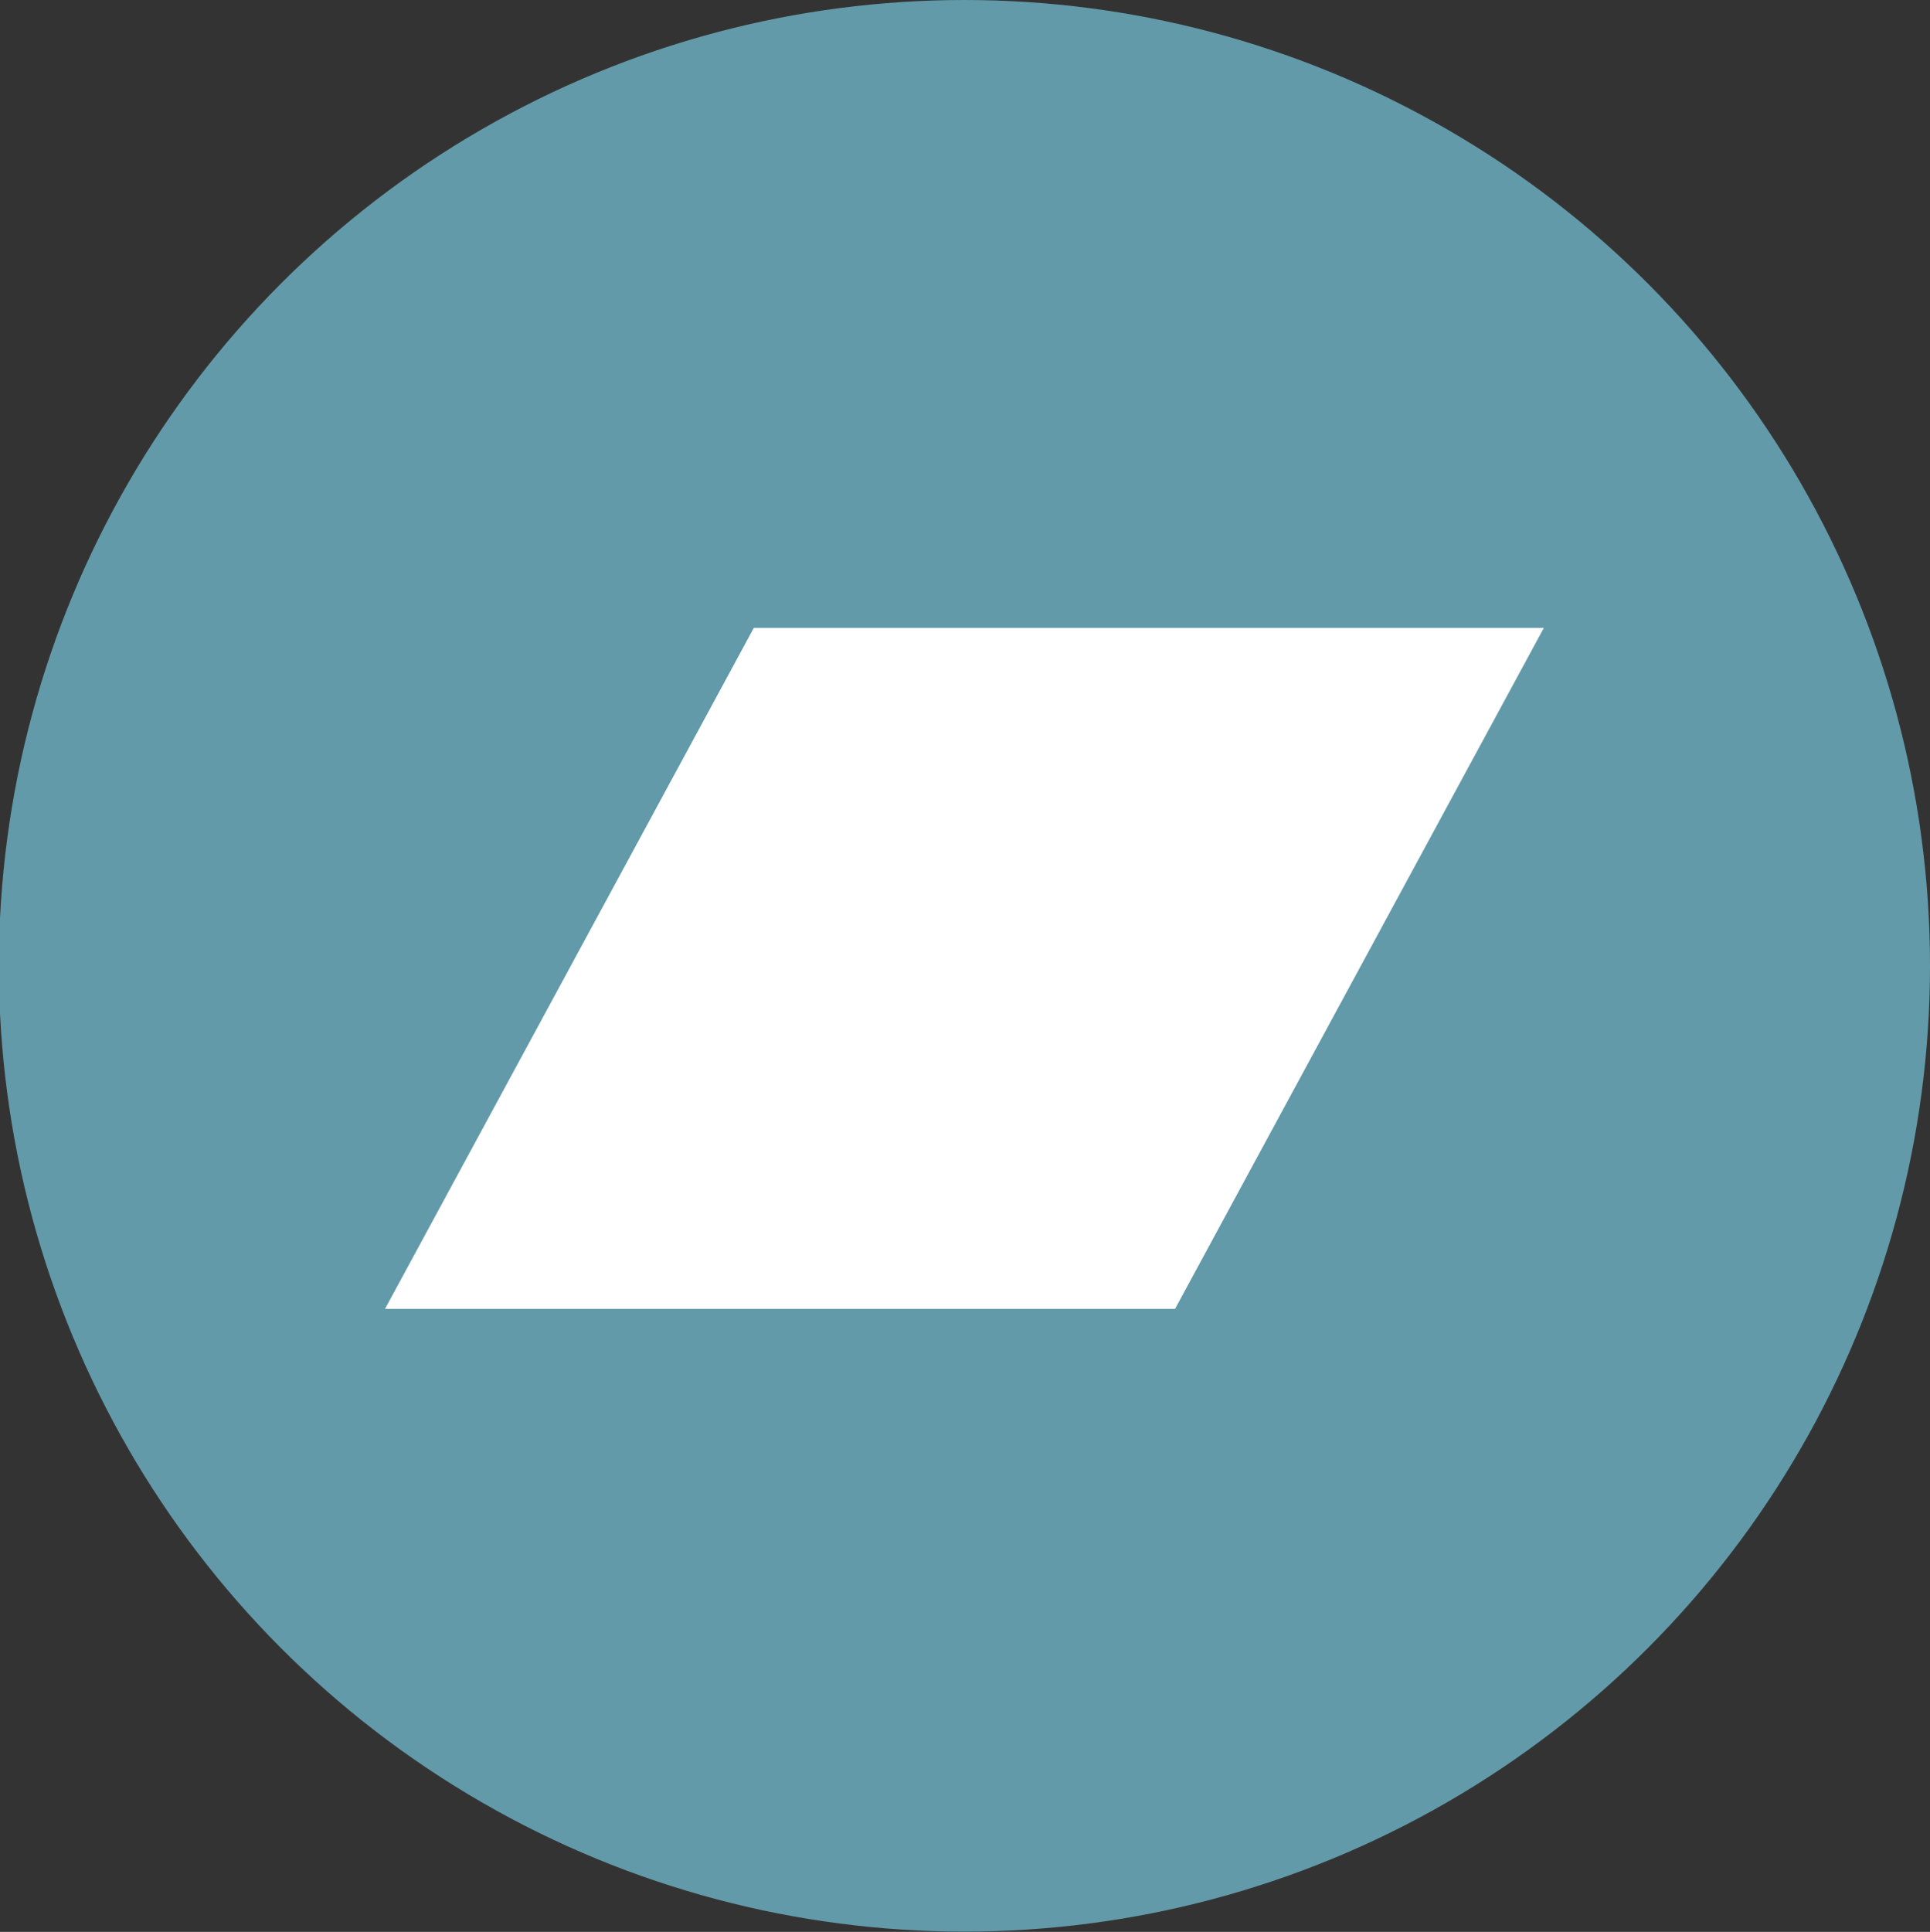 <?xml version="1.0" encoding="UTF-8"?>
<svg xmlns="http://www.w3.org/2000/svg" version="1.1" viewBox="0 0 666.2 666.7">
  <rect x="0" y="0" width="666.2" height="666.7" fill="#333333" stroke="none"/>
  <defs>
    <style>
      .cls-1 {
        fill: #fff;
      }

      .cls-2 {
        fill: #629aa9;
      }
    </style>
  </defs>
  <!-- Generator: Adobe Illustrator 28.7.1, SVG Export Plug-In . SVG Version: 1.2.0 Build 142)  -->
  <g>
    <g id="Layer_1">
      <circle class="cls-2" cx="332.9" cy="333.3" r="333.3"/>
      <path class="cls-1" d="M405.6,451.7H132.9l127.3-235h272.7l-127.3,235Z"/>
    </g>
  </g>
</svg>